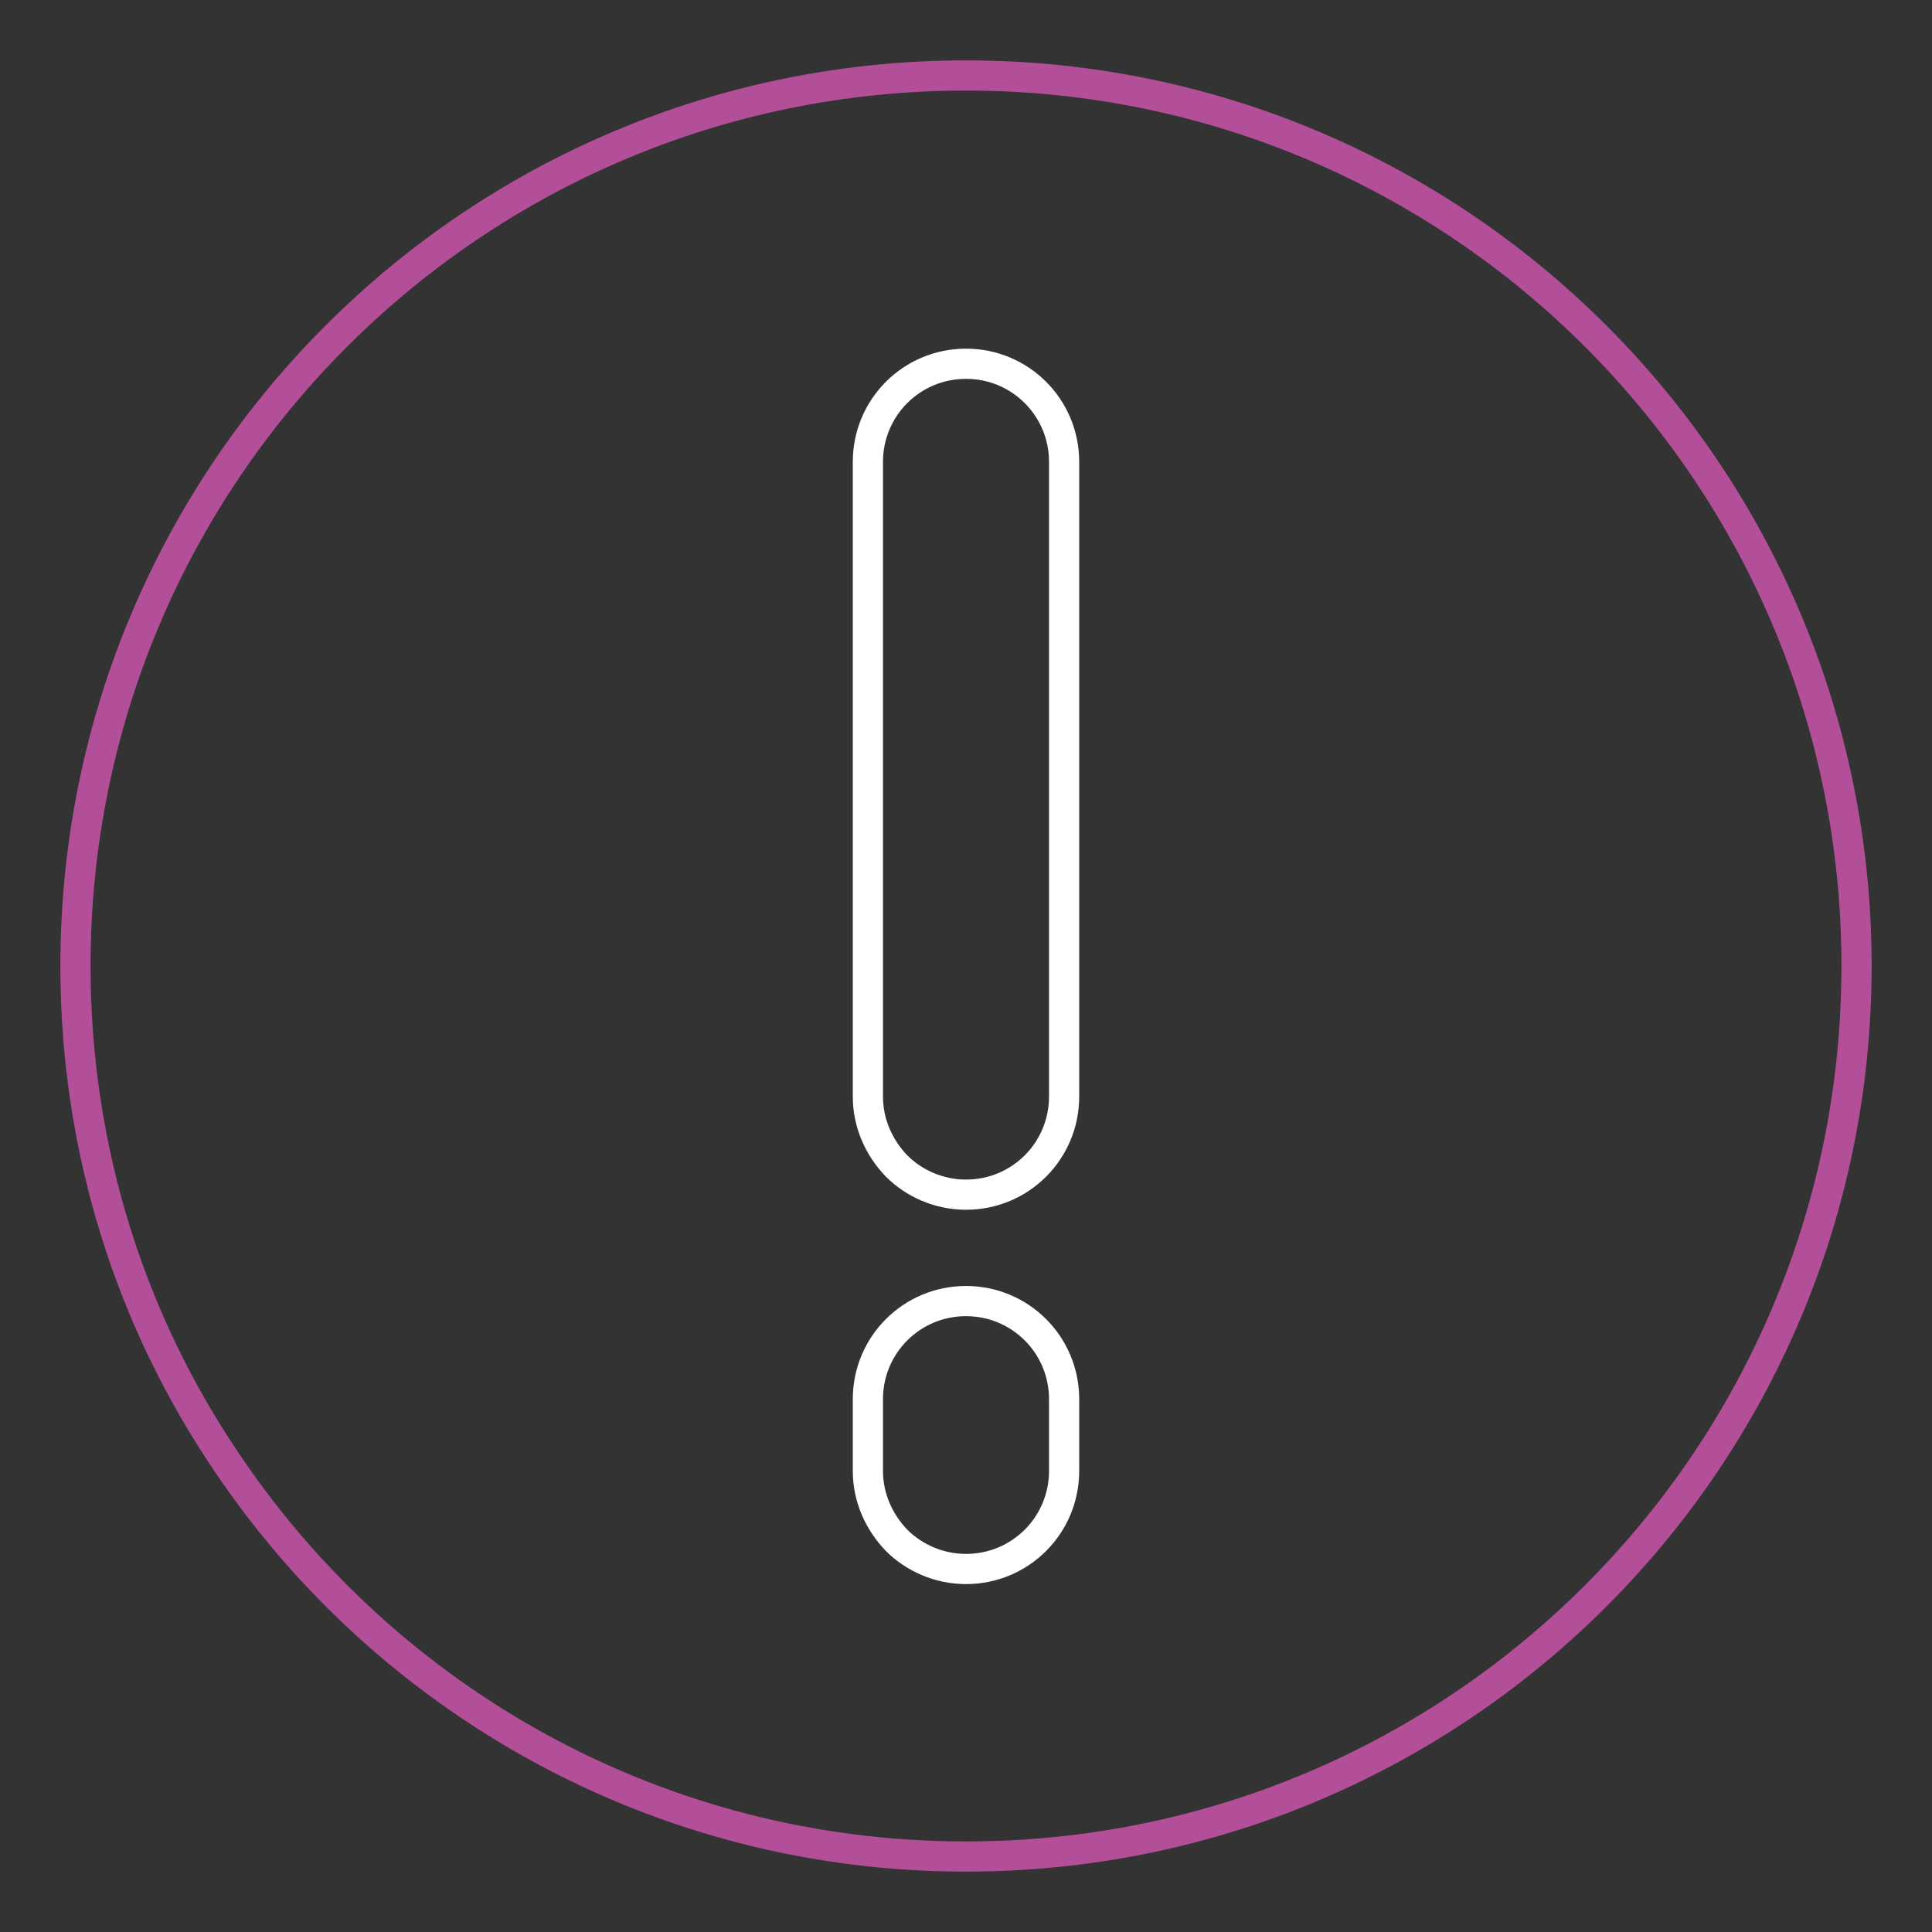 <?xml version="1.0" encoding="utf-8"?>
<!-- Svg Vector Icons : http://www.onlinewebfonts.com/icon -->
<!DOCTYPE svg PUBLIC "-//W3C//DTD SVG 1.1//EN" "http://www.w3.org/Graphics/SVG/1.1/DTD/svg11.dtd">
<svg version="1.1" xmlns="http://www.w3.org/2000/svg" xmlns:xlink="http://www.w3.org/1999/xlink" x="0px" y="0px" viewBox="0 0 256 256" enable-background="new 0 0 256 256" xml:space="preserve">
<rect x="0" y="0" width="256" height="256" fill="#333333" stroke="none"/>
<g> <path stroke-width="4" fill-opacity="0" stroke="#b34f99"  d="M246,128c0,65.2-52.8,118-118,118c-40.7,0-76.6-20.6-97.8-52C17.4,175.2,10,152.5,10,128 C10,62.8,62.8,10,128,10C193.2,10,246,62.8,246,128z"/> <path stroke-width="4" fill-opacity="0" stroke="#ffffff"  d="M141,84V61.2c0-7.2-5.8-13-13-13c-7.2,0-13,5.8-13,13v84.1c0,3.6,1.5,6.8,3.8,9.2c2.3,2.3,5.6,3.8,9.2,3.8 c7.2,0,13-5.8,13-13V84z M141,185.4c0-7.2-5.8-13-13-13c-7.2,0-13,5.8-13,13v9.5c0,3.6,1.5,6.8,3.8,9.2c2.3,2.3,5.6,3.8,9.2,3.8 c7.2,0,13-5.8,13-13V185.4z"/></g>
</svg>